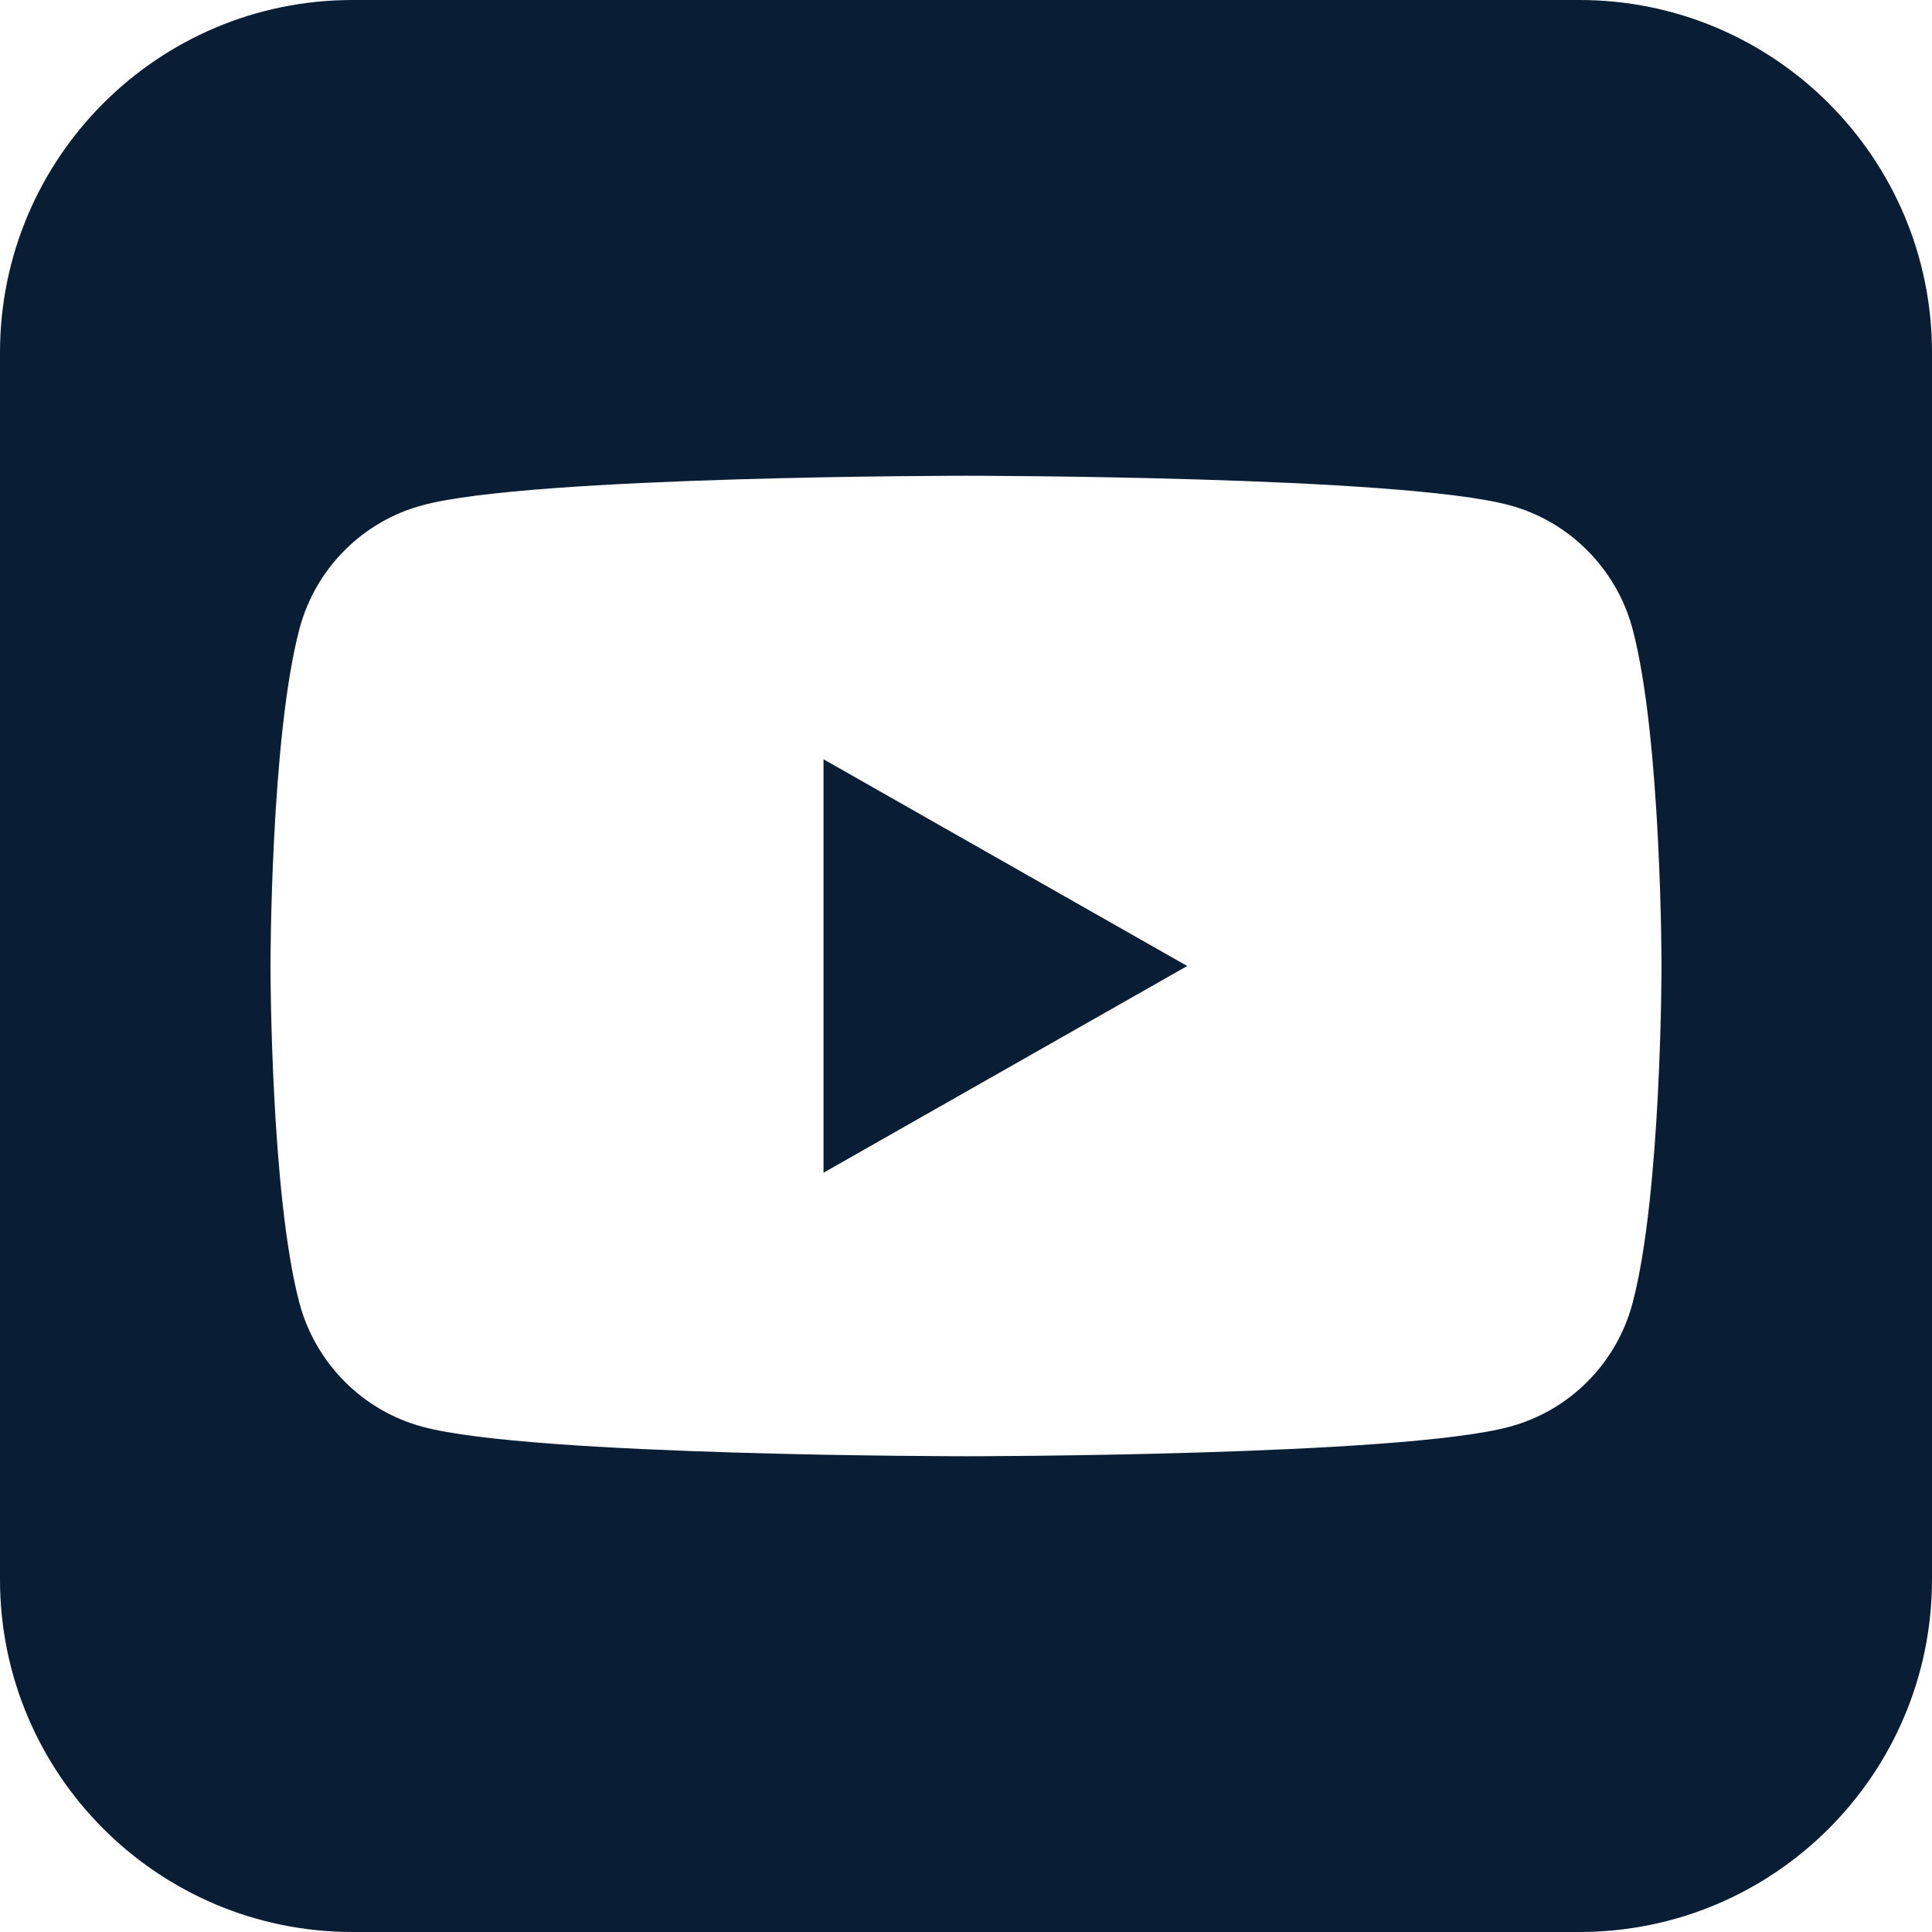 <?xml version="1.0" encoding="UTF-8"?>
<svg id="Layer_1" data-name="Layer 1" xmlns="http://www.w3.org/2000/svg" viewBox="0 0 40 40">
  <defs>
    <style>
      .cls-1 {
        fill: #091e35;
        stroke-width: 0px;
      }
    </style>
  </defs>
  <path class="cls-1" d="M32.7,0H7.3C3.27,0,0,3.27,0,7.3v25.4c0,4.03,3.27,7.3,7.3,7.3h25.4c4.03,0,7.3-3.27,7.3-7.3V7.3c0-4.03-3.27-7.3-7.3-7.3ZM33.8,26.98c-.33,1.25-1.31,2.23-2.55,2.56-2.25.61-11.25.61-11.25.61,0,0-9.01,0-11.25-.61-1.24-.33-2.22-1.32-2.55-2.56-.6-2.26-.6-6.98-.6-6.98,0,0,0-4.72.6-6.98.33-1.25,1.31-2.23,2.55-2.56,2.25-.61,11.25-.61,11.25-.61,0,0,9.01,0,11.25.61,1.24.33,2.22,1.32,2.55,2.56.6,2.26.6,6.98.6,6.98,0,0,0,4.72-.6,6.98Z"/>
  <polygon class="cls-1" points="17.05 24.28 24.58 20 17.05 15.72 17.05 24.28"/>
</svg>